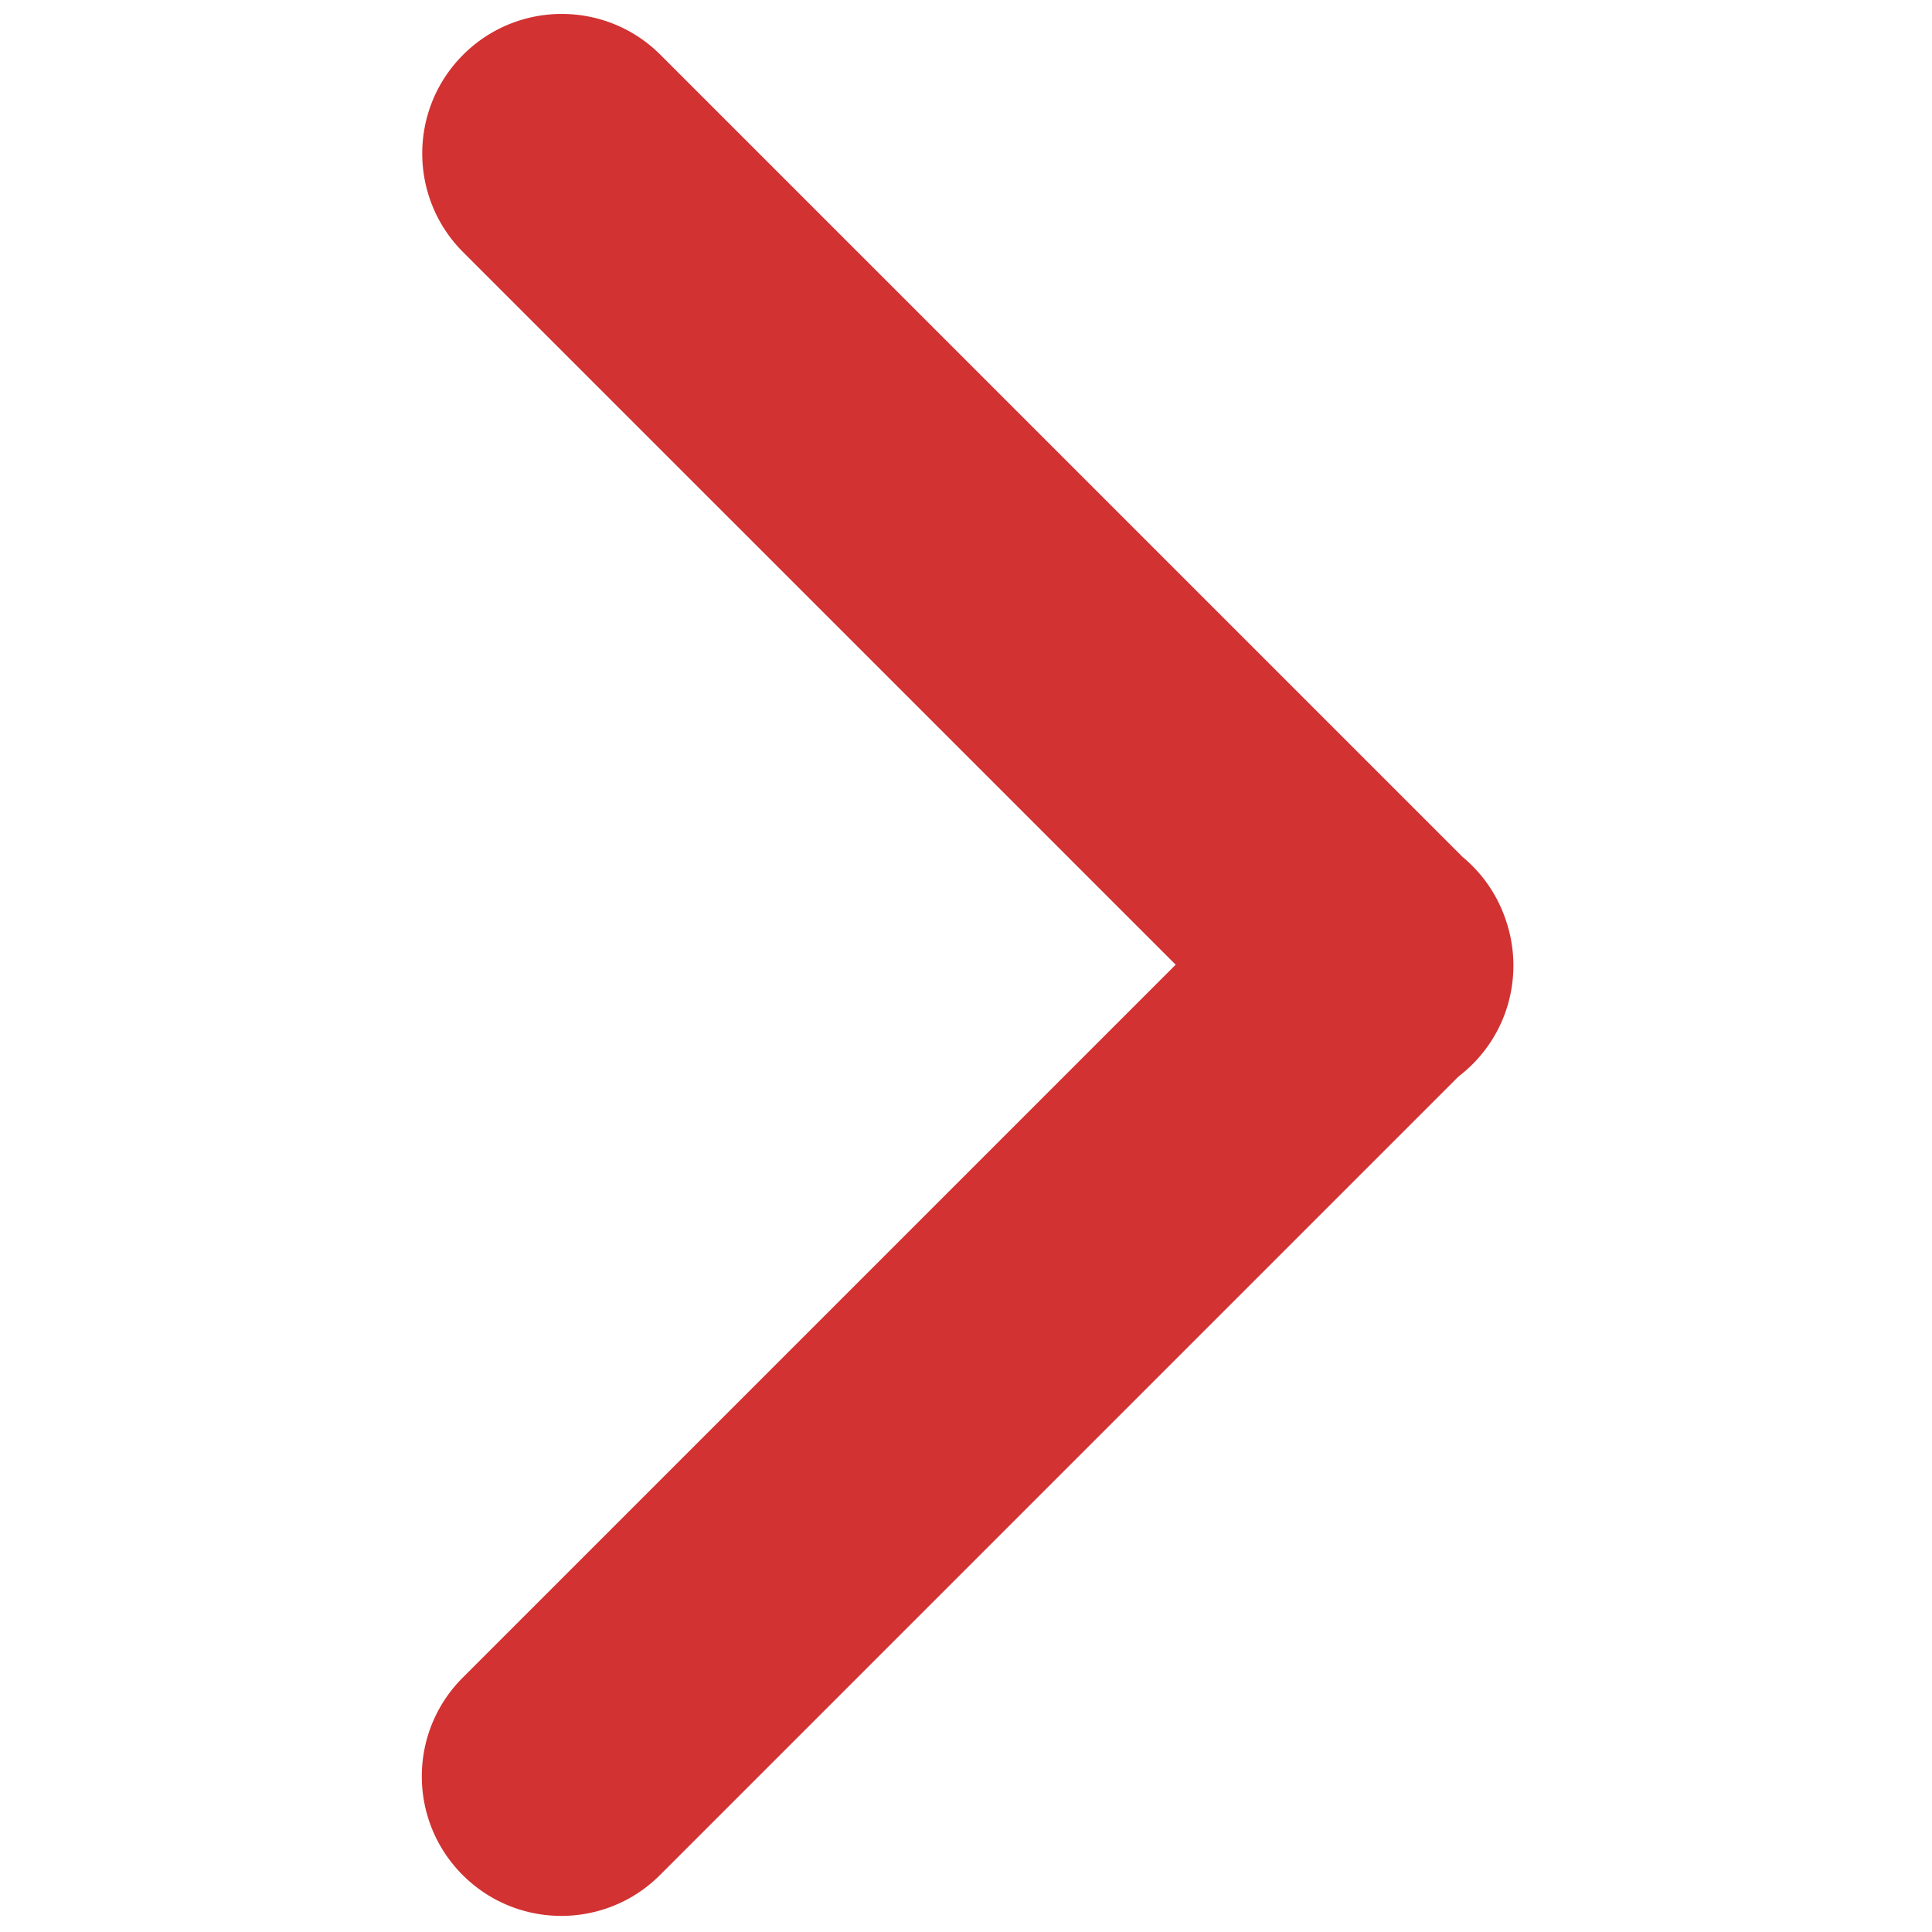 <svg xmlns="http://www.w3.org/2000/svg" width="360" height="360" fill="none"><path fill="#D23232" fill-rule="evenodd" d="M123.064 10.213c-10.153-10.154-26.615-10.154-36.77 0-10.153 10.153-10.153 26.616 0 36.77l132.777 132.775L86.214 312.615c-10.154 10.154-10.154 26.616 0 36.77 10.153 10.153 26.616 10.153 36.769 0l148.804-148.804a26.05 26.05 0 0 0 2.598-2.278c7.265-7.264 9.332-17.759 6.201-26.861a25.888 25.888 0 0 0-6.282-10.148 26.496 26.496 0 0 0-1.796-1.638L123.064 10.213z" clip-rule="evenodd"/></svg>